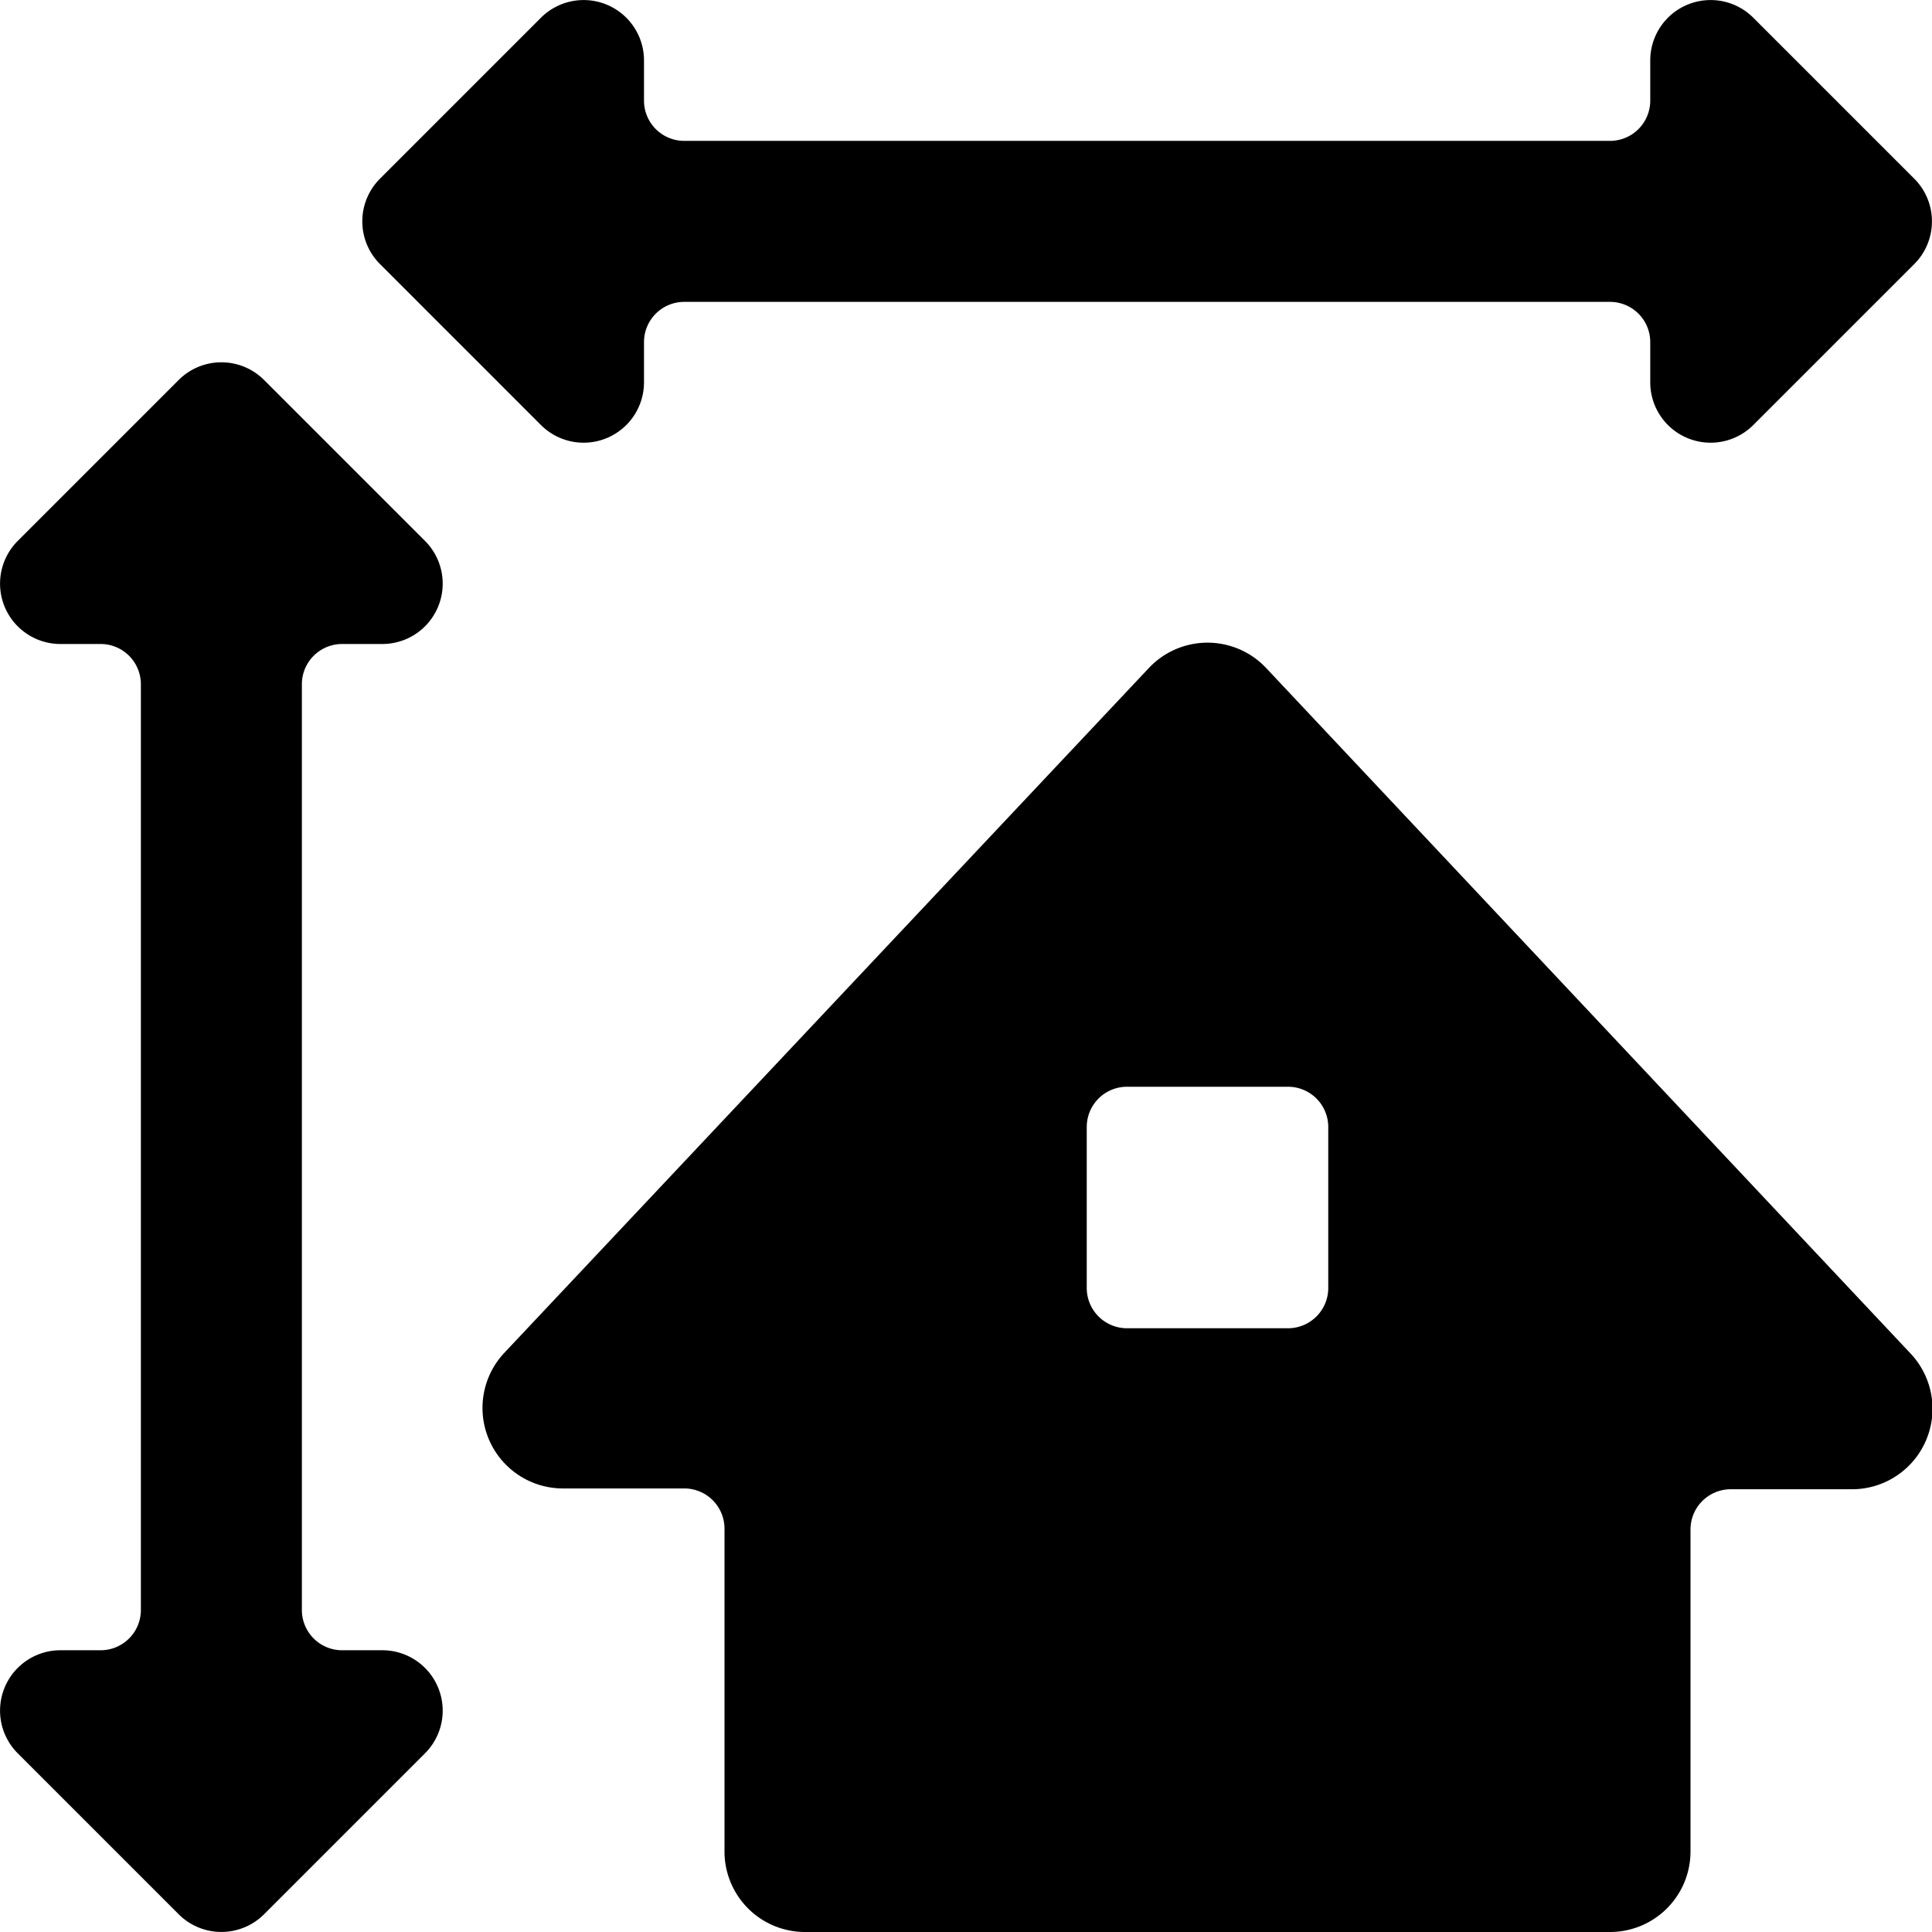 <svg xmlns="http://www.w3.org/2000/svg" viewBox="0 0 24 24"><g><path d="M4.25 8h0.5a0.75 0.75 0 0 0 0.53 -1.28l-2 -2a0.75 0.75 0 0 0 -1.06 0l-2 2A0.75 0.75 0 0 0 0.75 8h0.5a0.5 0.5 0 0 1 0.5 0.5V20a0.5 0.5 0 0 1 -0.5 0.5h-0.5a0.75 0.75 0 0 0 -0.53 1.28l2 2a0.75 0.75 0 0 0 1.06 0l2 -2a0.75 0.75 0 0 0 -0.53 -1.28h-0.5a0.5 0.5 0 0 1 -0.5 -0.5V8.5a0.5 0.5 0 0 1 0.5 -0.5Z" fill="#000000" stroke-width="1"></path><path d="M6.72 5.28A0.75 0.75 0 0 0 8 4.75v-0.5a0.5 0.5 0 0 1 0.5 -0.5H20a0.5 0.5 0 0 1 0.5 0.5v0.5a0.75 0.75 0 0 0 1.28 0.53l2 -2a0.75 0.75 0 0 0 0 -1.06l-2 -2a0.75 0.75 0 0 0 -1.28 0.53v0.5a0.5 0.5 0 0 1 -0.5 0.5H8.5a0.5 0.5 0 0 1 -0.5 -0.5v-0.5A0.75 0.75 0 0 0 6.72 0.22l-2 2a0.75 0.75 0 0 0 0 1.06Z" fill="#000000" stroke-width="1"></path><path d="M15.73 8.3a1 1 0 0 0 -1.46 0l-8 8.5A1 1 0 0 0 7 18.49h1.5A0.5 0.5 0 0 1 9 19v4a1 1 0 0 0 1 1h10a1 1 0 0 0 1 -1v-4a0.5 0.5 0 0 1 0.5 -0.5H23a1 1 0 0 0 0.73 -1.69Zm0.77 7.7a0.5 0.5 0 0 1 -0.5 0.5h-2a0.5 0.5 0 0 1 -0.5 -0.5v-2a0.5 0.5 0 0 1 0.5 -0.5h2a0.5 0.5 0 0 1 0.5 0.5Z" fill="#000000" stroke-width="1"></path></g></svg>